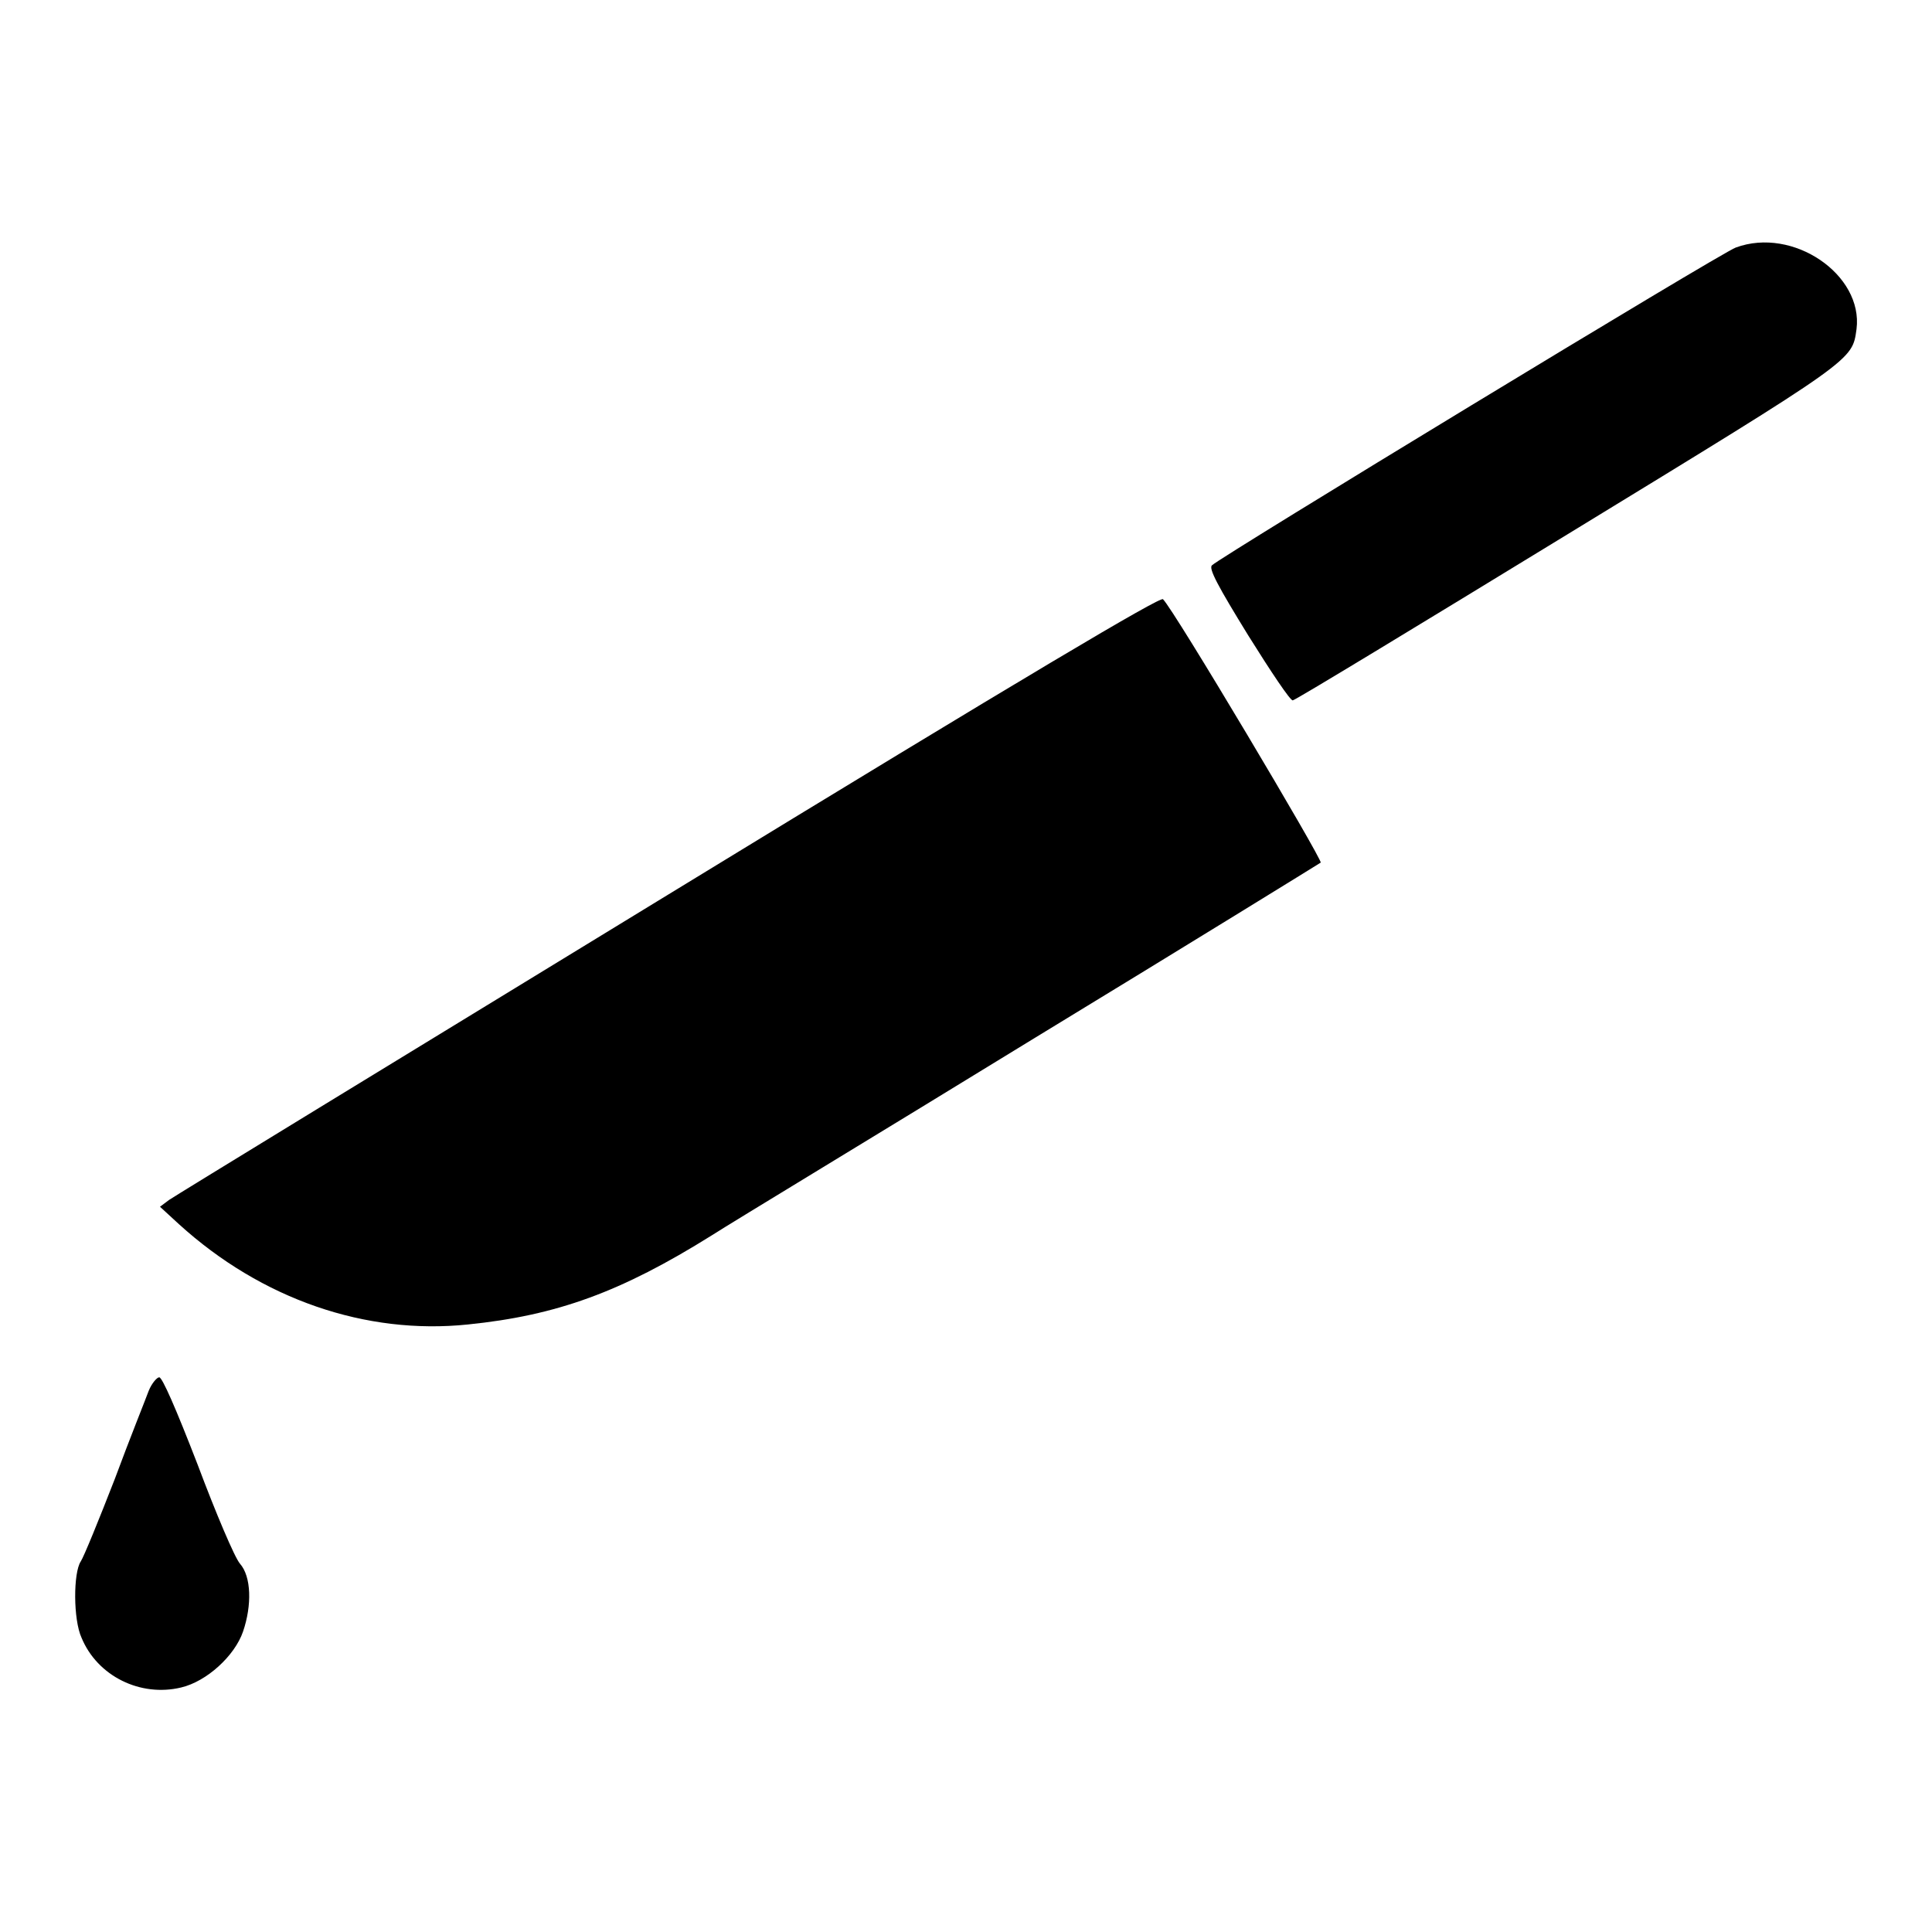 <?xml version="1.0" encoding="utf-8"?>
<!-- Svg Vector Icons : http://www.onlinewebfonts.com/icon -->
<!DOCTYPE svg PUBLIC "-//W3C//DTD SVG 1.1//EN" "http://www.w3.org/Graphics/SVG/1.1/DTD/svg11.dtd">
<svg version="1.1" xmlns="http://www.w3.org/2000/svg" xmlns:xlink="http://www.w3.org/1999/xlink" x="0px" y="0px" viewBox="0 0 256 256" enable-background="new 0 0 256 256" xml:space="preserve">
<g><g><g><path fill="#000000" d="M230,32.8c-1.8,0.6-68.3,41-69.4,42.1c-0.5,0.4,0.8,2.8,4.8,9.3c3,4.8,5.6,8.7,5.9,8.6c0.3,0,16.6-9.9,36.4-22c38.3-23.4,37.7-23,38.3-27.2C246.9,36.4,237.6,30,230,32.8z"/><path fill="#000000" d="M88.6,118.5c-35.7,21.8-65.5,40-66.2,40.5l-1.2,0.9l2.5,2.3c11,10,24.8,14.7,38.3,13.3c11.8-1.2,20.3-4.3,32.3-11.8c2.8-1.8,22-13.4,42.7-26.1c20.7-12.6,37.7-23.1,38-23.3c0.3-0.3-19.5-33.6-20.9-34.9C153.8,79,136.7,89.1,88.6,118.5z"/><path fill="#000000" d="M19.7,184.3c-0.4,1.1-2.5,6.3-4.5,11.7c-2.1,5.4-4.1,10.3-4.5,10.9c-1,1.5-1,7.7,0.1,10.1c2.1,5.1,7.8,7.9,13.2,6.6c3.4-0.8,7.1-4.2,8.2-7.4c1.2-3.5,1.1-7.3-0.4-9c-0.7-0.8-3.2-6.7-5.6-13.1c-2.9-7.5-4.7-11.6-5.1-11.6C20.8,182.5,20.1,183.3,19.7,184.3z"/></g></g></g>
</svg>